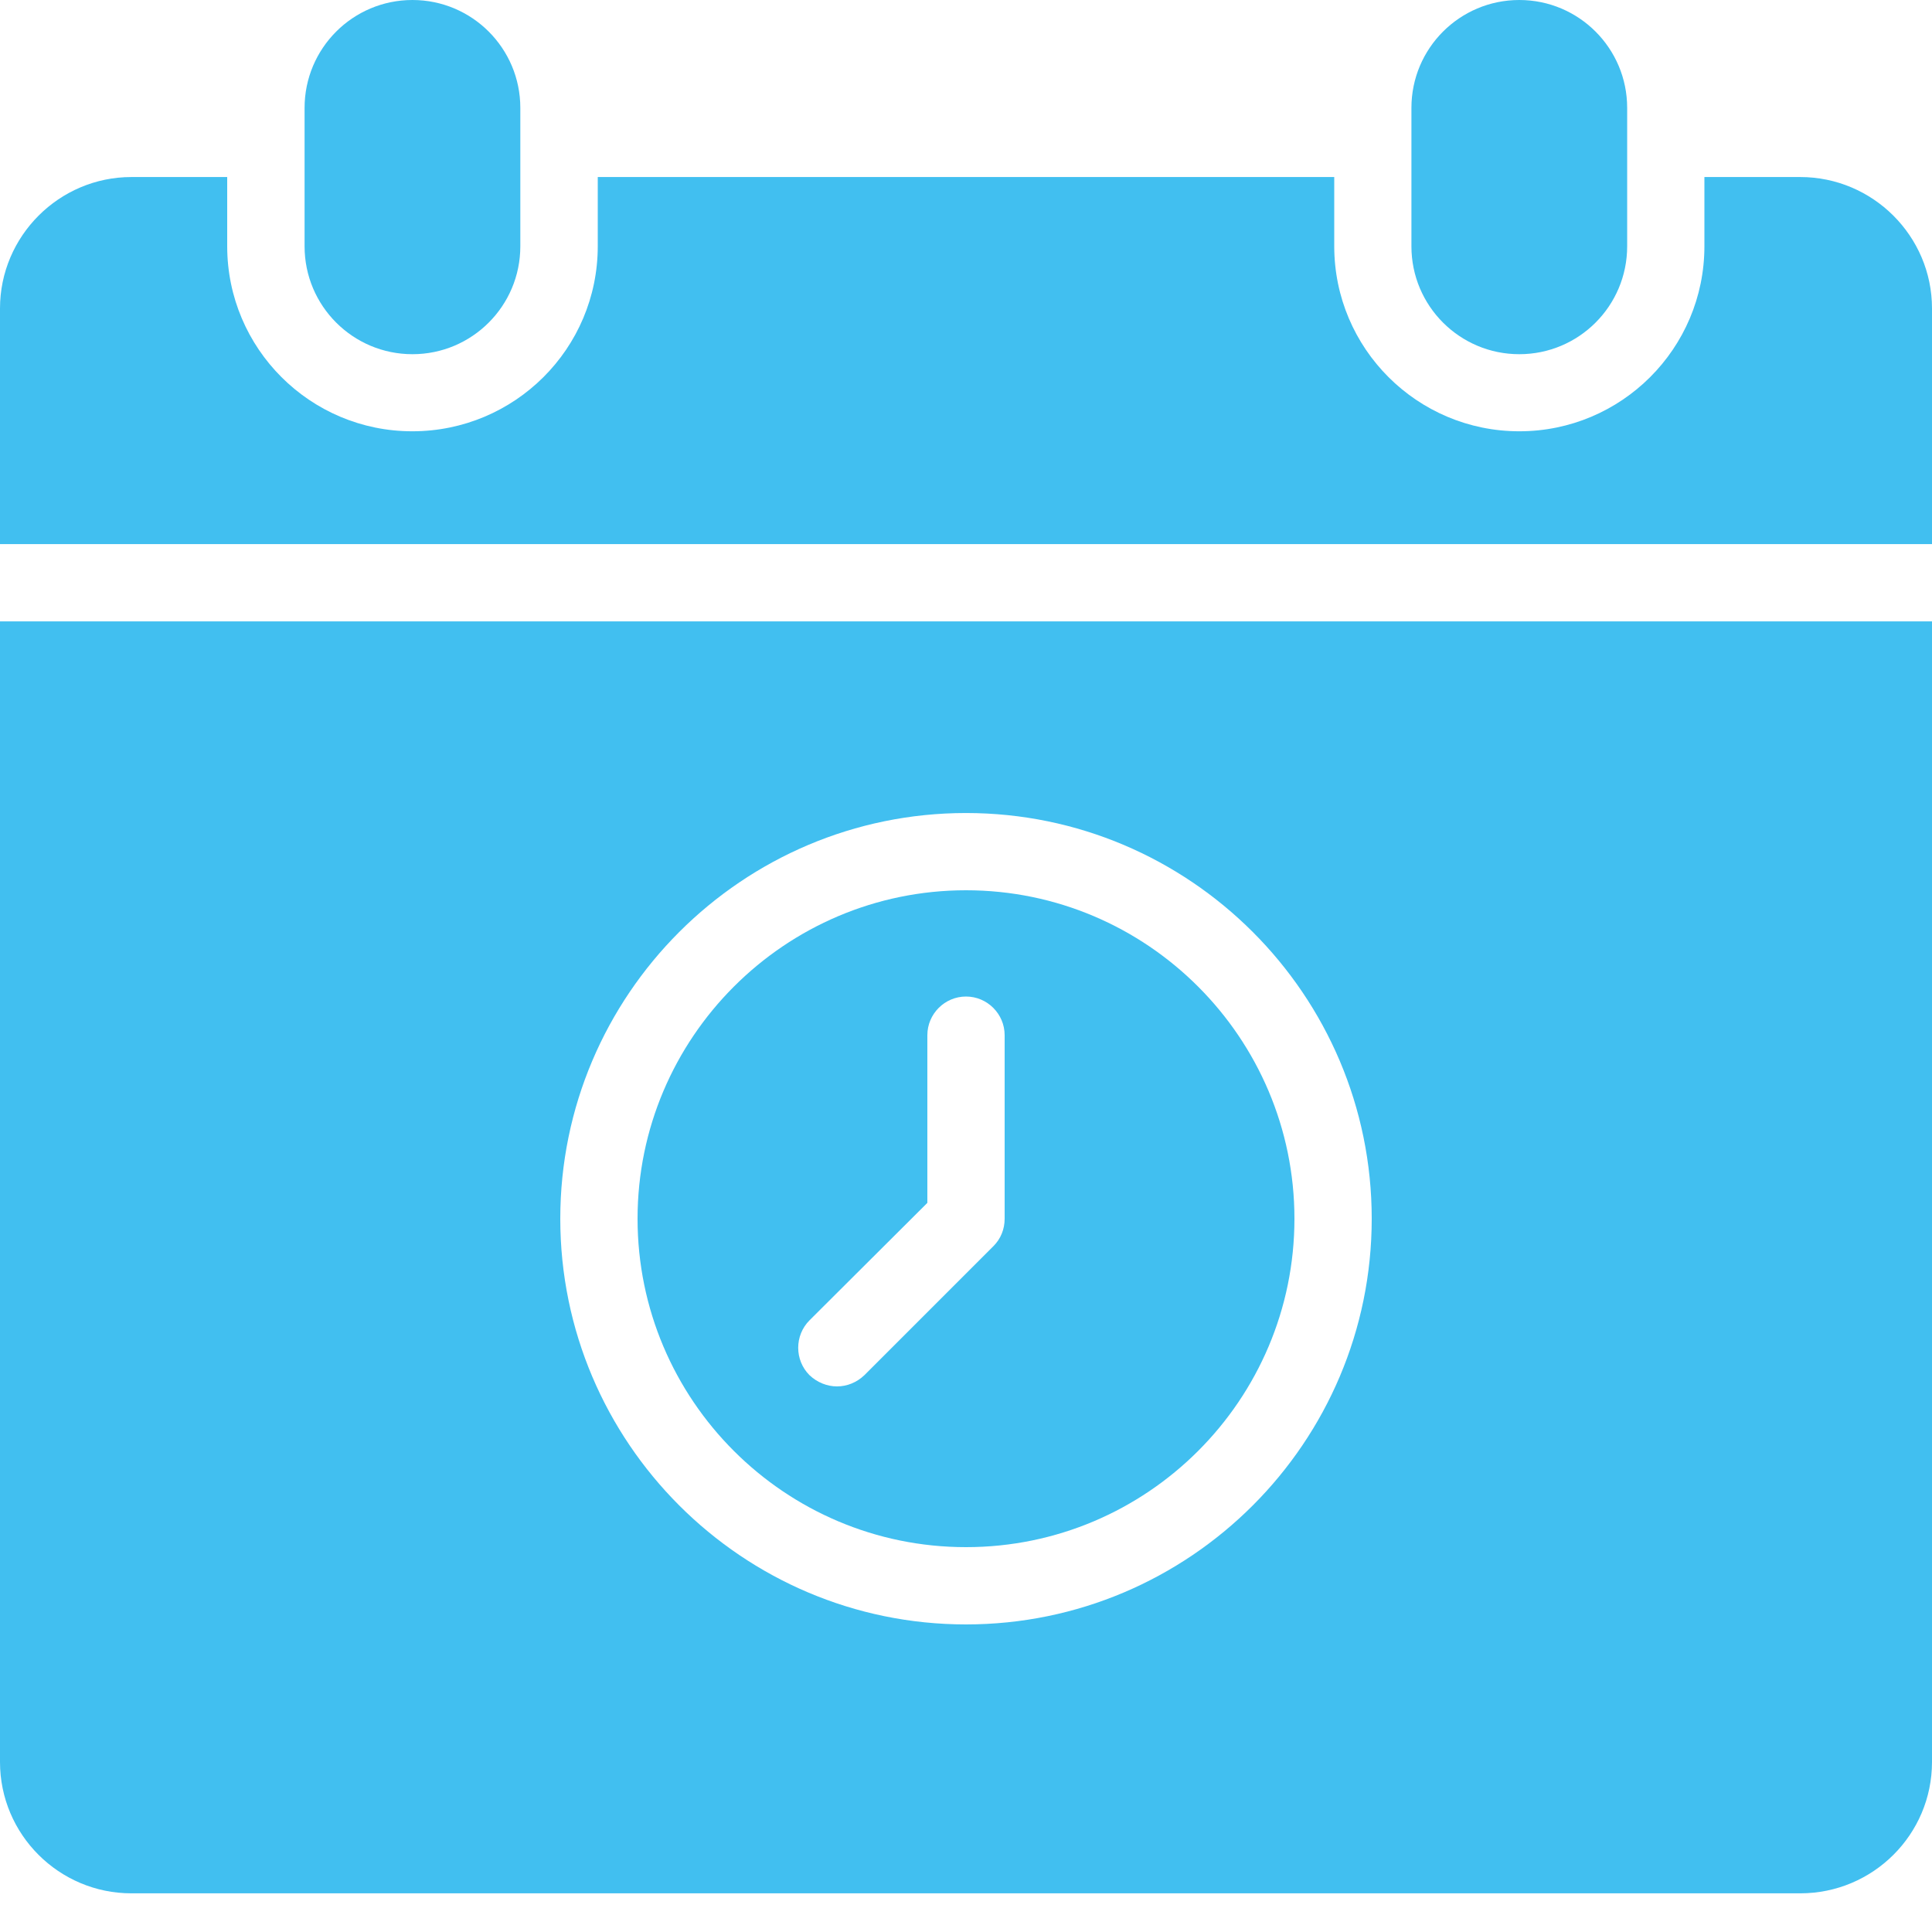 <?xml version="1.0" encoding="UTF-8"?> <svg xmlns="http://www.w3.org/2000/svg" width="60" height="60" viewBox="0 0 60 60" fill="none"> <g clip-path="url(#clip0_67_637)"> <path d="M43.833 3.35V7.65C43.833 9.5 45.333 11 47.183 11C49.033 11 50.533 9.5 50.533 7.65V3.35C50.533 1.5 49.033 0 47.183 0C45.333 0 43.833 1.5 43.833 3.35Z" fill="#41BFF0"></path> <path d="M9.459 3.35V7.65C9.459 9.5 10.959 11 12.809 11C14.659 11 16.159 9.5 16.159 7.65V3.35C16.159 1.5 14.659 0 12.809 0C10.959 0 9.459 1.5 9.459 3.35Z" fill="#41BFF0"></path> <path d="M30 48.048C35.628 48.048 40.2 43.476 40.2 37.848C40.2 32.232 35.628 27.648 30 27.648C24.372 27.648 19.8 32.232 19.8 37.848C19.8 43.476 24.372 48.048 30 48.048ZM25.14 41.004L28.8 37.356V32.148C28.8 31.488 29.34 30.948 30 30.948C30.66 30.948 31.2 31.488 31.2 32.148V37.848C31.2 38.172 31.08 38.472 30.852 38.7L26.844 42.708C26.604 42.936 26.304 43.056 25.992 43.056C25.692 43.056 25.38 42.936 25.14 42.708C24.672 42.24 24.672 41.472 25.14 41.004Z" fill="#41BFF0"></path> <path d="M55.908 5.498H52.932V7.646C52.932 10.826 50.352 13.394 47.184 13.394C44.016 13.394 41.436 10.826 41.436 7.646V5.498H18.564V7.646C18.564 10.826 15.984 13.394 12.804 13.394C9.636 13.394 7.056 10.826 7.056 7.646V5.498H4.08C1.836 5.498 0 7.334 0 9.578V16.898H60V9.578C60 7.334 58.164 5.498 55.908 5.498Z" fill="#41BFF0"></path> <path d="M0 54.72C0 56.975 1.836 58.799 4.08 58.799H55.908C58.164 58.799 60 56.975 60 54.72V19.297H0V54.72ZM30 25.249C36.948 25.249 42.6 30.901 42.6 37.848C42.6 44.796 36.948 50.448 30 50.448C23.052 50.448 17.4 44.796 17.4 37.848C17.4 30.901 23.052 25.249 30 25.249Z" fill="#41BFF0"></path> </g> <defs> <clipPath id="clip0_67_637"> <rect width="60" height="60" fill="white"></rect> </clipPath> </defs> </svg> 